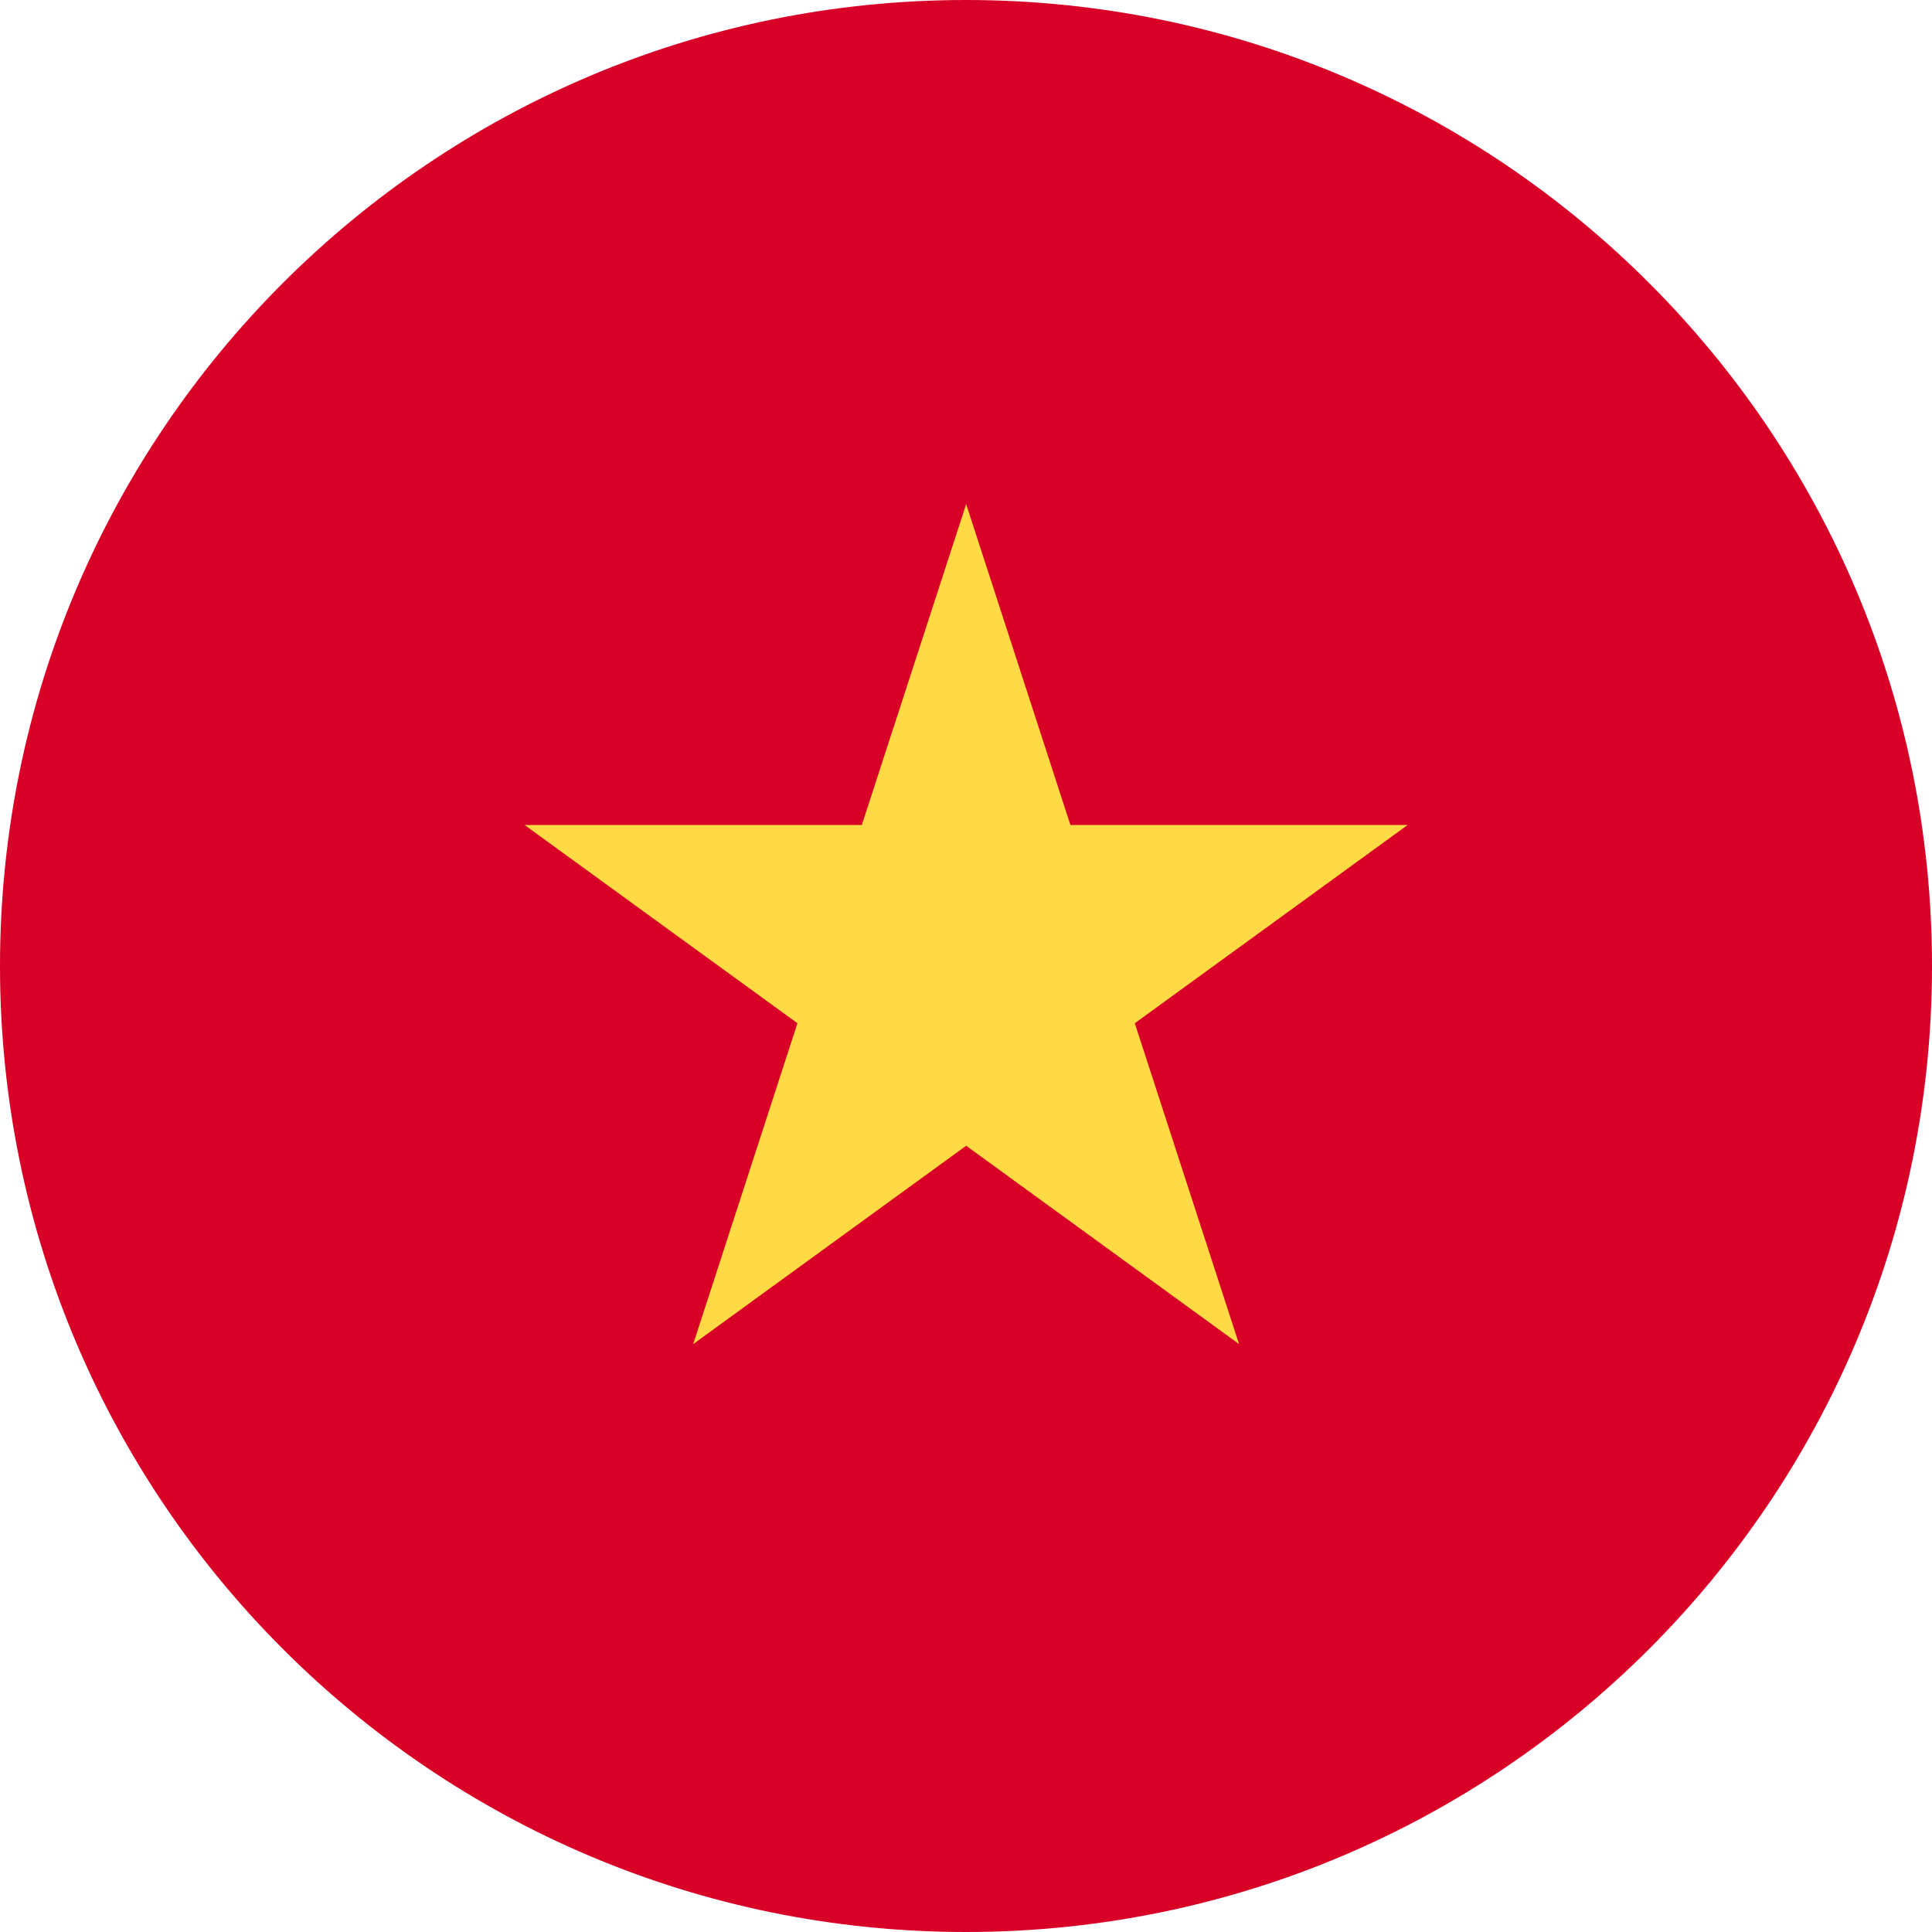 <?xml version="1.0" encoding="UTF-8"?> <svg xmlns="http://www.w3.org/2000/svg" width="24" height="24" viewBox="0 0 24 24" fill="none"><g clip-path="url(#clip0_7224_8821)"><path d="M12 24C18.627 24 24 18.627 24 12C24 5.373 18.627 0 12 0C5.373 0 0 5.373 0 12C0 18.627 5.373 24 12 24Z" fill="#D80027"></path><path d="M12.002 6.262L13.297 10.248H17.487L14.097 12.711L15.392 16.697L12.002 14.233L8.611 16.697L9.906 12.711L6.516 10.248H10.706L12.002 6.262Z" fill="#FFDA44"></path></g><defs><clipPath id="clip0_7224_8821"><rect width="24" height="24" fill="white"></rect></clipPath></defs></svg> 